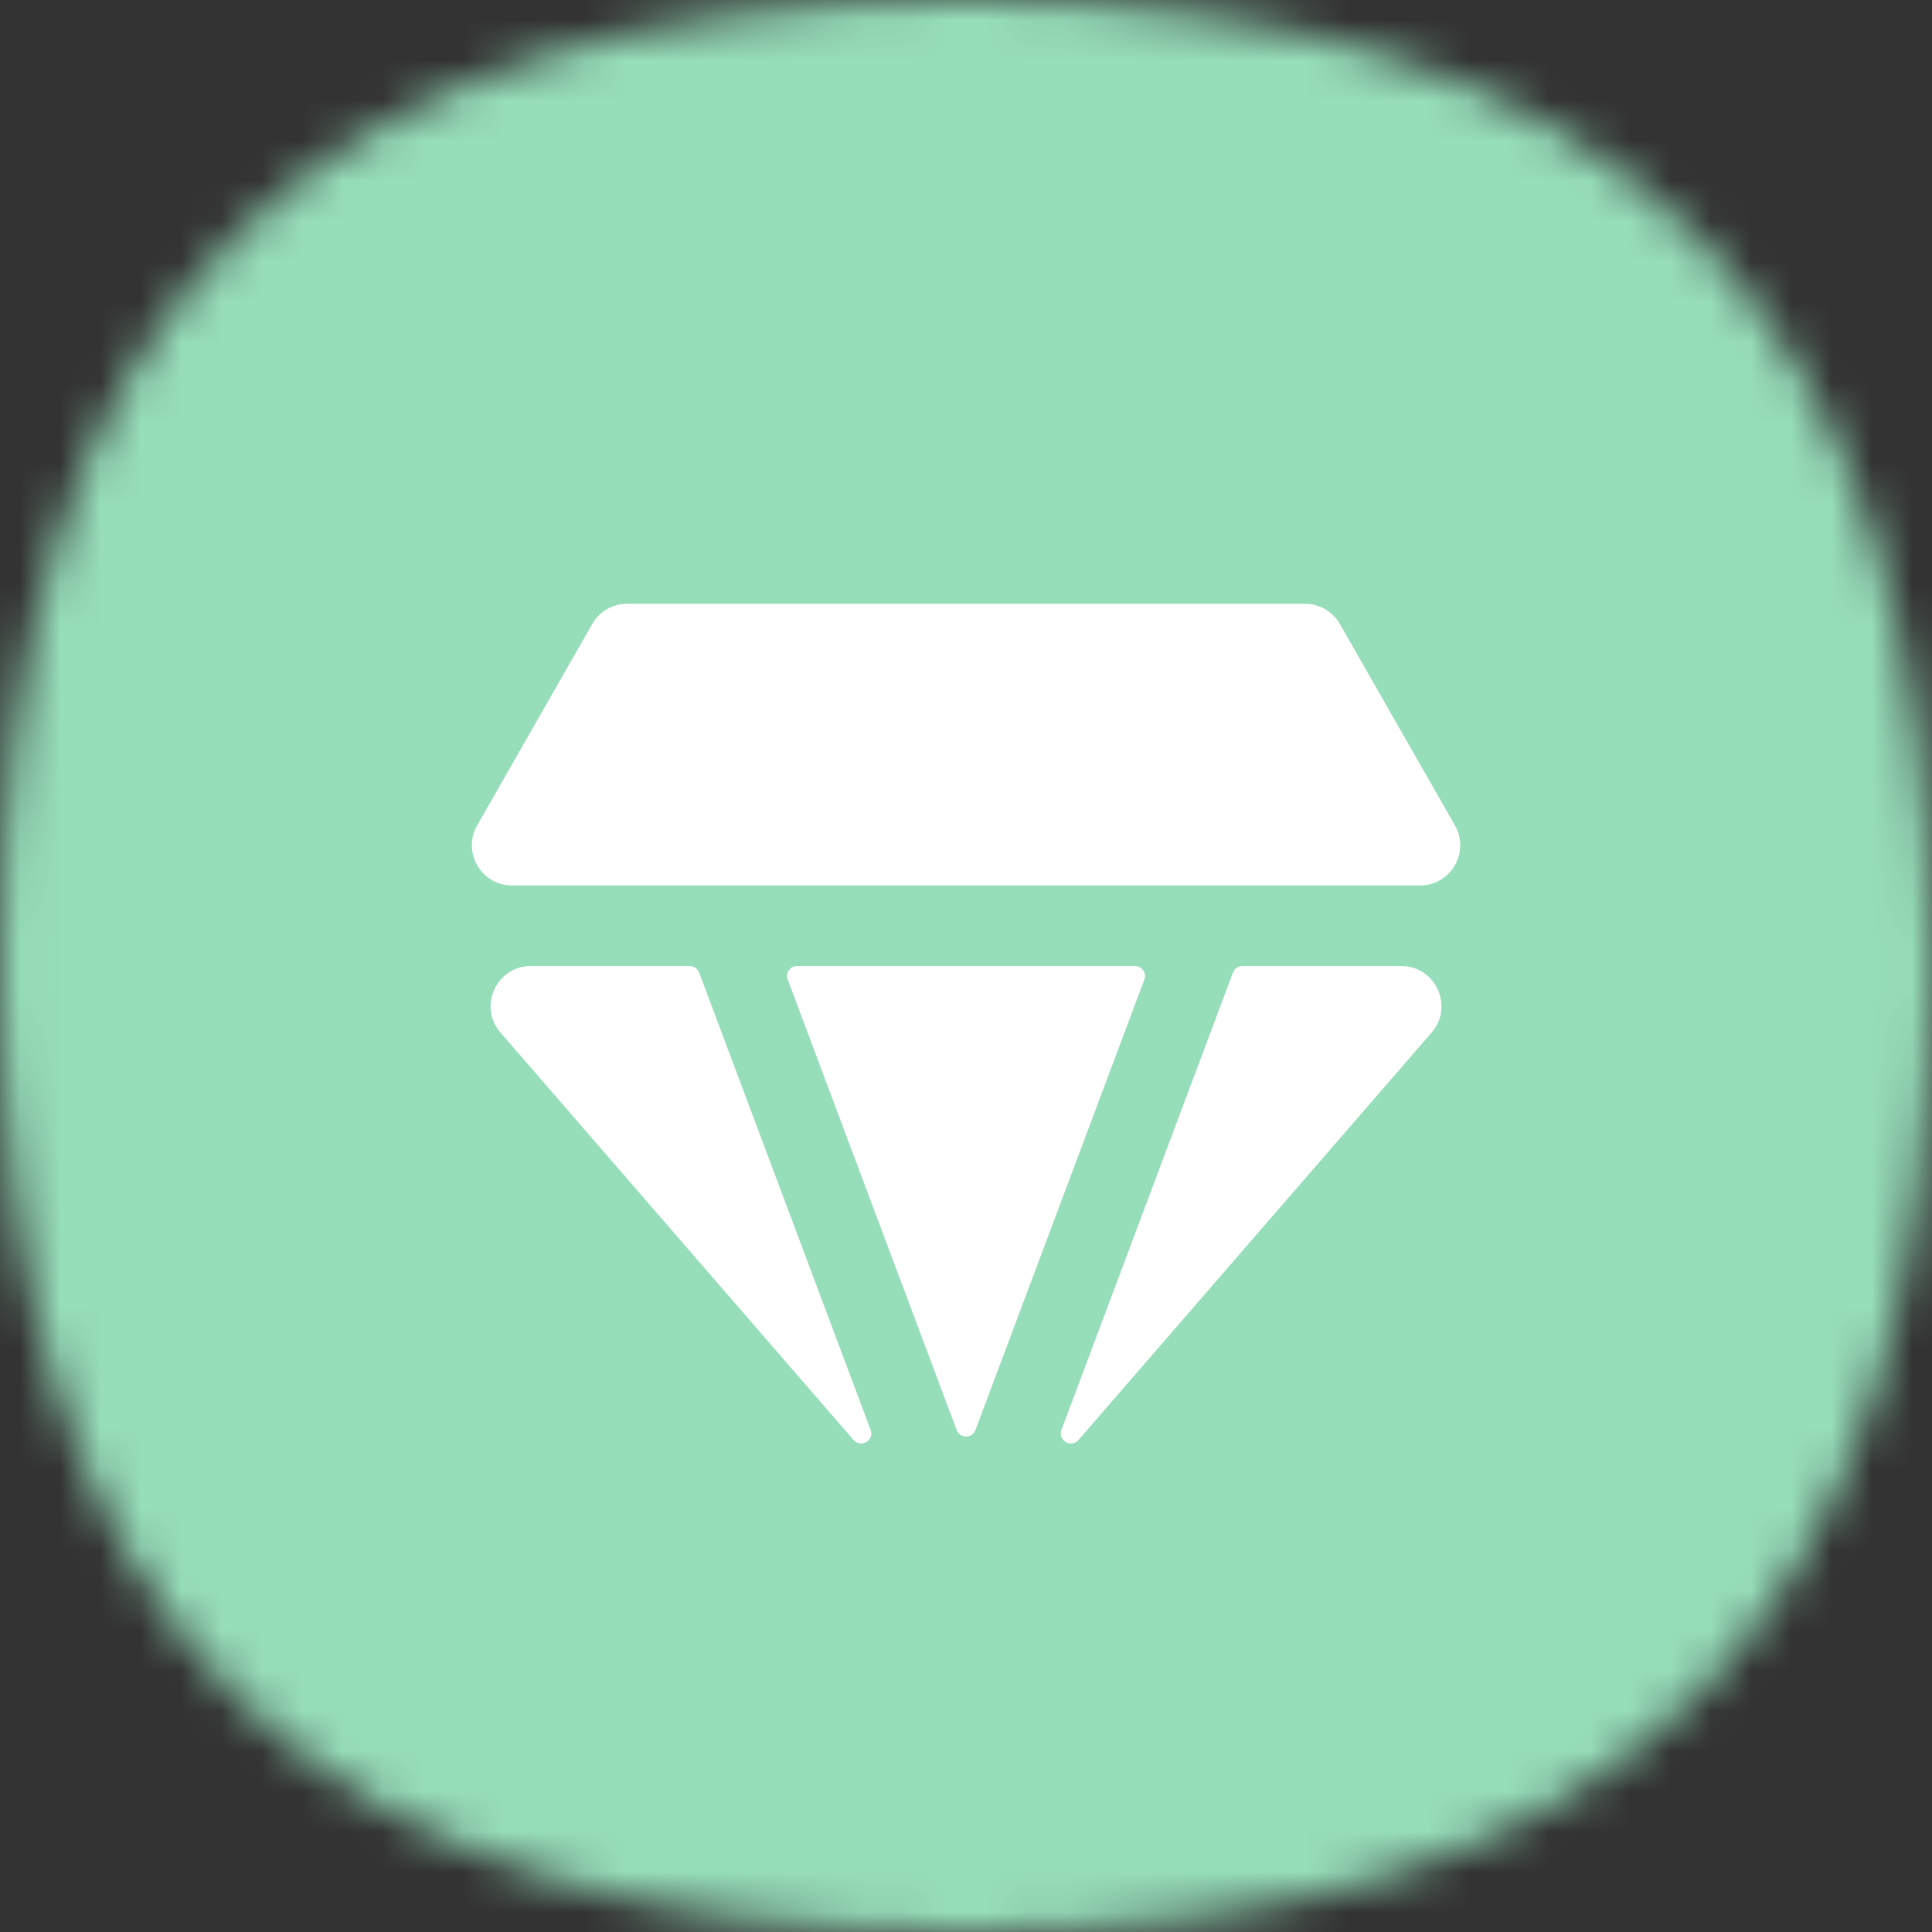 <?xml version="1.0" encoding="UTF-8"?> <svg xmlns="http://www.w3.org/2000/svg" width="48" height="48" viewBox="0 0 48 48" fill="none"><rect x="0" y="0" width="48" height="48" fill="#333333" stroke="none"/> <mask id="mask0_3317_111702" style="mask-type:alpha" maskUnits="userSpaceOnUse" x="0" y="0" width="48" height="48"> <path d="M24 0C40.364 0 48 7.636 48 24C48 40.364 40.364 48 24 48C7.636 48 0 40.364 0 24C0 7.636 7.636 0 24 0Z" fill="#FDDA77"></path> </mask> <g mask="url(#mask0_3317_111702)"> <rect width="48" height="48" fill="#96DDB9"></rect> </g> <path fill-rule="evenodd" clip-rule="evenodd" d="M12.724 22H35.278C36.046 22 36.527 21.171 36.146 20.504L33.289 15.504C33.111 15.192 32.779 15 32.421 15H15.581C15.222 15 14.891 15.192 14.713 15.504L11.856 20.504C11.475 21.171 11.956 22 12.724 22ZM19.571 24.338C19.509 24.174 19.63 24 19.805 24H28.197C28.372 24 28.493 24.174 28.431 24.338L24.235 35.528C24.154 35.744 23.848 35.744 23.767 35.528L19.571 24.338ZM17.369 24.162C17.332 24.065 17.239 24 17.135 24H13.191C12.334 24 11.874 25.007 12.435 25.655L21.206 35.776C21.389 35.986 21.727 35.785 21.63 35.524L17.369 24.162ZM26.795 35.776C26.613 35.986 26.274 35.785 26.372 35.524L30.633 24.162C30.67 24.065 30.763 24 30.867 24H34.811C35.668 24 36.128 25.007 35.567 25.655L26.795 35.776Z" fill="white"></path> </svg> 